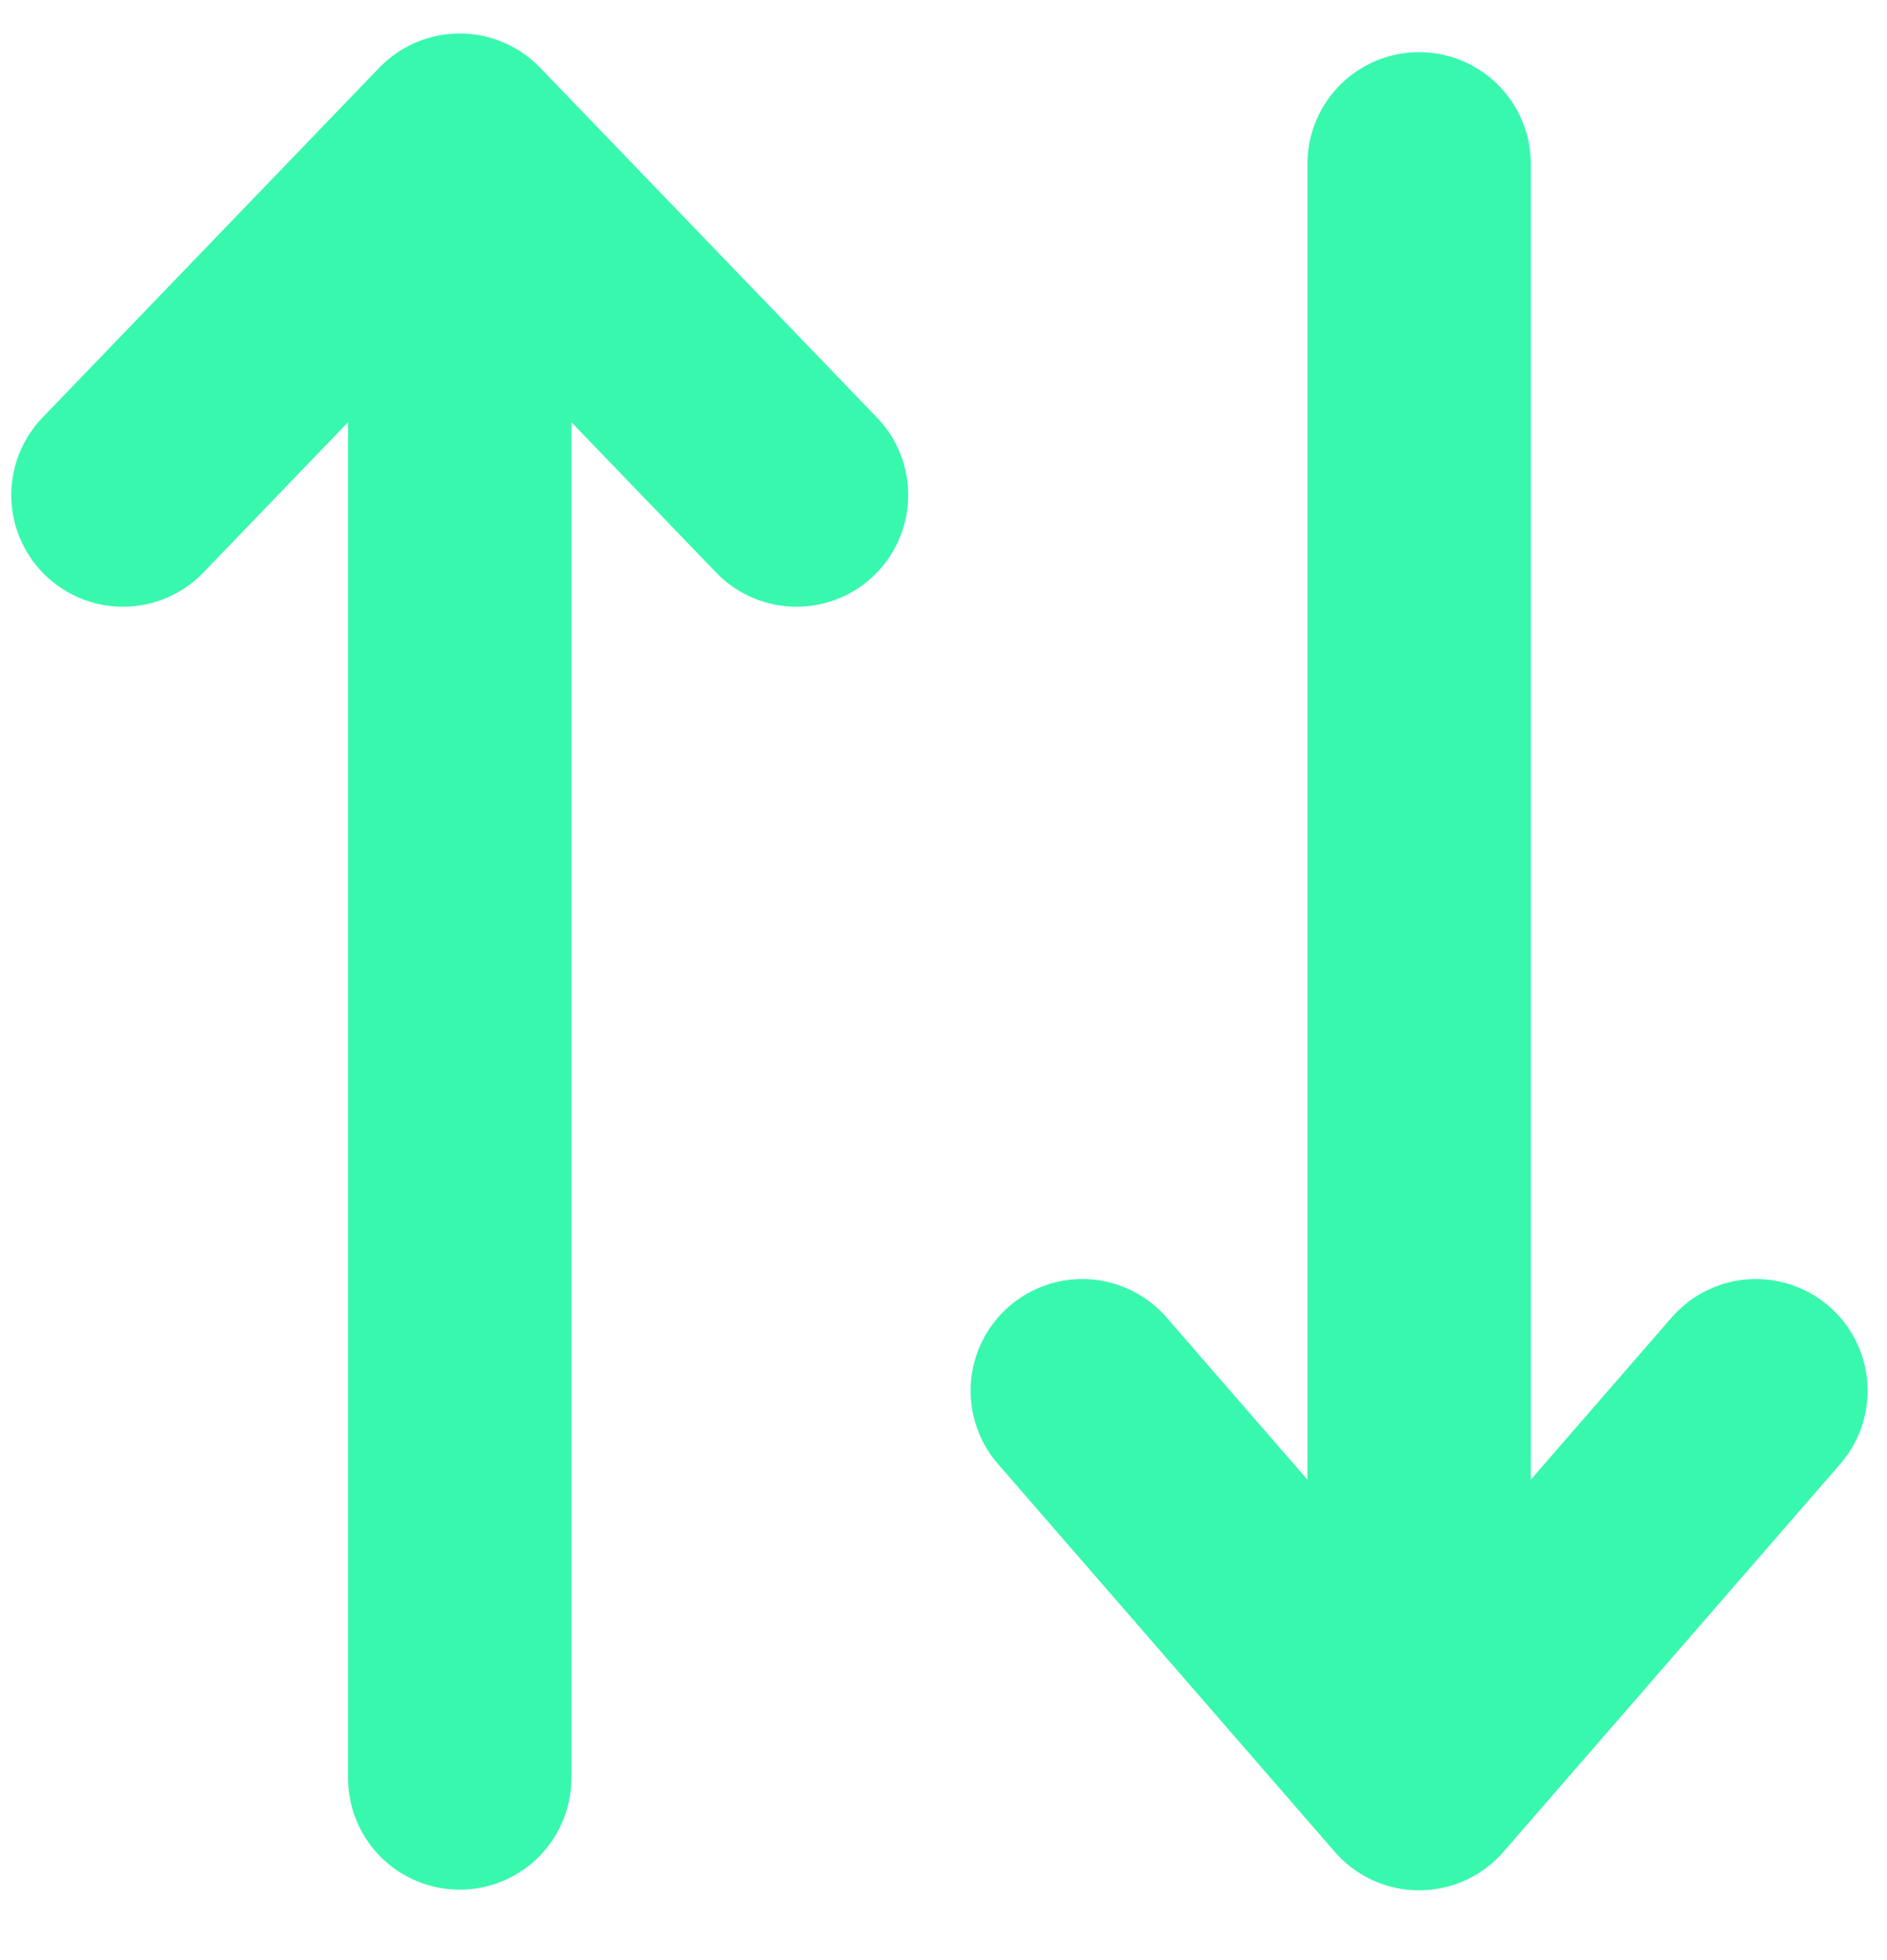<svg width="26" height="27" viewBox="0 0 26 27" fill="none" xmlns="http://www.w3.org/2000/svg">
<path d="M10.975 6.819L6.334 2M6.334 2L1.694 6.819M6.334 2V24.491M14.912 19.157L19.553 24.5M19.553 24.5L24.194 19.157M19.553 24.5V2.257" stroke="#38F8AE" stroke-width="3.077" stroke-linecap="round" stroke-linejoin="round"/>
</svg>
